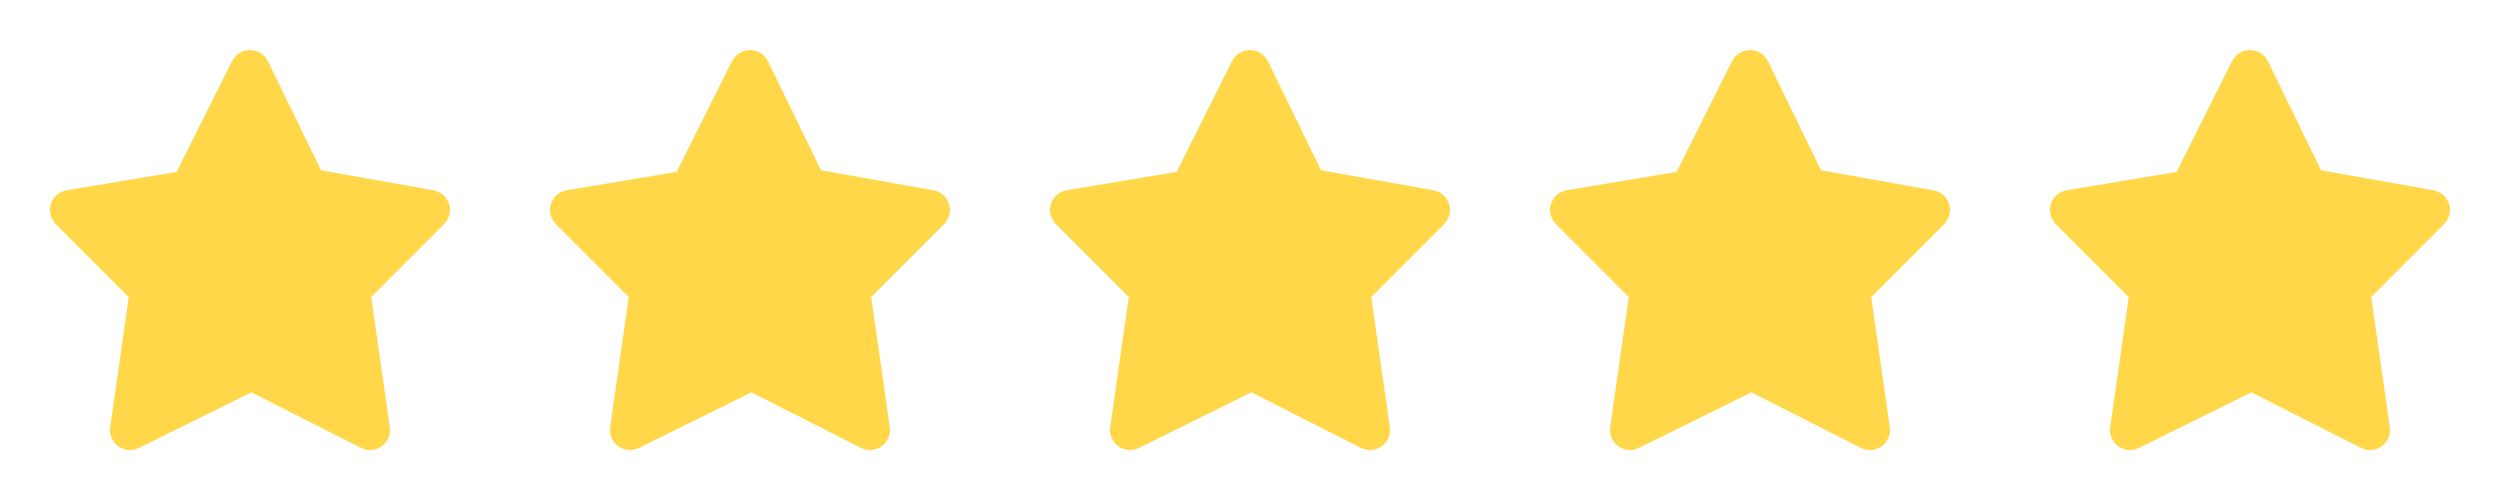<svg width="100" height="20" viewBox="0 0 100 20" fill="none" xmlns="http://www.w3.org/2000/svg">
<path d="M5.2 18C5.085 18 4.972 17.976 4.868 17.928C4.763 17.88 4.67 17.811 4.595 17.724C4.52 17.637 4.465 17.536 4.432 17.425C4.4 17.315 4.392 17.2 4.408 17.086L5.151 11.883L2.234 8.966C2.13 8.862 2.057 8.732 2.022 8.589C1.987 8.446 1.993 8.296 2.038 8.156C2.082 8.016 2.165 7.891 2.276 7.795C2.387 7.699 2.523 7.635 2.668 7.611L7.066 6.878L9.284 2.443C9.351 2.31 9.454 2.197 9.581 2.119C9.708 2.041 9.855 2 10.004 2.001C10.153 2.002 10.299 2.044 10.426 2.124C10.552 2.204 10.654 2.317 10.719 2.451L12.842 6.812L17.34 7.613C17.484 7.639 17.618 7.704 17.728 7.8C17.837 7.897 17.919 8.021 17.962 8.161C18.006 8.3 18.011 8.449 17.976 8.591C17.941 8.733 17.868 8.863 17.765 8.966L14.848 11.883L15.592 17.086C15.613 17.231 15.594 17.379 15.536 17.514C15.479 17.649 15.386 17.765 15.267 17.851C15.148 17.936 15.007 17.987 14.861 17.999C14.715 18.01 14.569 17.98 14.438 17.914L10.056 15.694L5.554 17.917C5.444 17.972 5.323 18 5.2 18Z" fill="#FFD749"/>
<path d="M25.2 18C25.085 18 24.972 17.976 24.868 17.928C24.763 17.88 24.67 17.811 24.595 17.724C24.52 17.637 24.465 17.536 24.432 17.425C24.4 17.315 24.392 17.2 24.408 17.086L25.151 11.883L22.234 8.966C22.13 8.862 22.057 8.732 22.022 8.589C21.987 8.446 21.993 8.296 22.038 8.156C22.082 8.016 22.165 7.891 22.276 7.795C22.387 7.699 22.523 7.635 22.668 7.611L27.066 6.878L29.284 2.443C29.351 2.31 29.454 2.197 29.581 2.119C29.708 2.041 29.855 2 30.004 2.001C30.153 2.002 30.299 2.044 30.426 2.124C30.552 2.204 30.654 2.317 30.719 2.451L32.842 6.812L37.34 7.613C37.484 7.639 37.618 7.704 37.728 7.8C37.837 7.897 37.919 8.021 37.962 8.161C38.006 8.3 38.011 8.449 37.976 8.591C37.941 8.733 37.868 8.863 37.765 8.966L34.848 11.883L35.592 17.086C35.613 17.231 35.594 17.379 35.536 17.514C35.479 17.649 35.386 17.765 35.267 17.851C35.148 17.936 35.007 17.987 34.861 17.999C34.715 18.01 34.569 17.98 34.438 17.914L30.056 15.694L25.554 17.917C25.444 17.972 25.323 18 25.2 18Z" fill="#FFD749"/>
<path d="M45.2 18C45.085 18 44.972 17.976 44.868 17.928C44.763 17.88 44.67 17.811 44.595 17.724C44.52 17.637 44.465 17.536 44.432 17.425C44.4 17.315 44.392 17.2 44.408 17.086L45.151 11.883L42.234 8.966C42.13 8.862 42.057 8.732 42.022 8.589C41.987 8.446 41.993 8.296 42.038 8.156C42.083 8.016 42.165 7.891 42.276 7.795C42.387 7.699 42.523 7.635 42.668 7.611L47.066 6.878L49.284 2.443C49.351 2.31 49.454 2.197 49.581 2.119C49.708 2.041 49.855 2 50.004 2.001C50.153 2.002 50.299 2.044 50.426 2.124C50.552 2.204 50.654 2.317 50.719 2.451L52.842 6.812L57.34 7.613C57.484 7.639 57.618 7.704 57.728 7.8C57.837 7.897 57.919 8.021 57.962 8.161C58.006 8.3 58.011 8.449 57.976 8.591C57.941 8.733 57.868 8.863 57.765 8.966L54.848 11.883L55.592 17.086C55.613 17.231 55.594 17.379 55.536 17.514C55.479 17.649 55.386 17.765 55.267 17.851C55.148 17.936 55.007 17.987 54.861 17.999C54.715 18.01 54.569 17.98 54.438 17.914L50.056 15.694L45.554 17.917C45.444 17.972 45.323 18 45.2 18Z" fill="#FFD749"/>
<path d="M65.2 18C65.085 18 64.972 17.976 64.868 17.928C64.763 17.88 64.67 17.811 64.595 17.724C64.52 17.637 64.465 17.536 64.432 17.425C64.4 17.315 64.392 17.2 64.408 17.086L65.151 11.883L62.234 8.966C62.13 8.862 62.057 8.732 62.022 8.589C61.987 8.446 61.993 8.296 62.038 8.156C62.083 8.016 62.165 7.891 62.276 7.795C62.387 7.699 62.523 7.635 62.668 7.611L67.066 6.878L69.284 2.443C69.351 2.31 69.454 2.197 69.581 2.119C69.708 2.041 69.855 2 70.004 2.001C70.153 2.002 70.299 2.044 70.426 2.124C70.552 2.204 70.654 2.317 70.719 2.451L72.842 6.812L77.34 7.613C77.484 7.639 77.618 7.704 77.728 7.8C77.837 7.897 77.919 8.021 77.962 8.161C78.006 8.3 78.011 8.449 77.976 8.591C77.941 8.733 77.868 8.863 77.765 8.966L74.848 11.883L75.592 17.086C75.613 17.231 75.594 17.379 75.536 17.514C75.479 17.649 75.386 17.765 75.267 17.851C75.148 17.936 75.007 17.987 74.861 17.999C74.715 18.01 74.569 17.98 74.438 17.914L70.056 15.694L65.554 17.917C65.444 17.972 65.323 18 65.2 18Z" fill="#FFD749"/>
<path d="M85.2 18C85.085 18 84.972 17.976 84.868 17.928C84.763 17.88 84.67 17.811 84.595 17.724C84.52 17.637 84.465 17.536 84.432 17.425C84.4 17.315 84.392 17.2 84.408 17.086L85.151 11.883L82.234 8.966C82.13 8.862 82.057 8.732 82.022 8.589C81.987 8.446 81.993 8.296 82.038 8.156C82.082 8.016 82.165 7.891 82.276 7.795C82.387 7.699 82.523 7.635 82.668 7.611L87.066 6.878L89.284 2.443C89.351 2.31 89.454 2.197 89.581 2.119C89.708 2.041 89.855 2 90.004 2.001C90.153 2.002 90.299 2.044 90.426 2.124C90.552 2.204 90.654 2.317 90.719 2.451L92.842 6.812L97.34 7.613C97.484 7.639 97.618 7.704 97.728 7.8C97.837 7.897 97.919 8.021 97.962 8.161C98.006 8.3 98.011 8.449 97.976 8.591C97.941 8.733 97.868 8.863 97.765 8.966L94.848 11.883L95.592 17.086C95.613 17.231 95.594 17.379 95.536 17.514C95.479 17.649 95.386 17.765 95.267 17.851C95.148 17.936 95.007 17.987 94.861 17.999C94.715 18.01 94.569 17.98 94.438 17.914L90.056 15.694L85.554 17.917C85.444 17.972 85.323 18 85.2 18Z" fill="#FFD749"/>
</svg>
